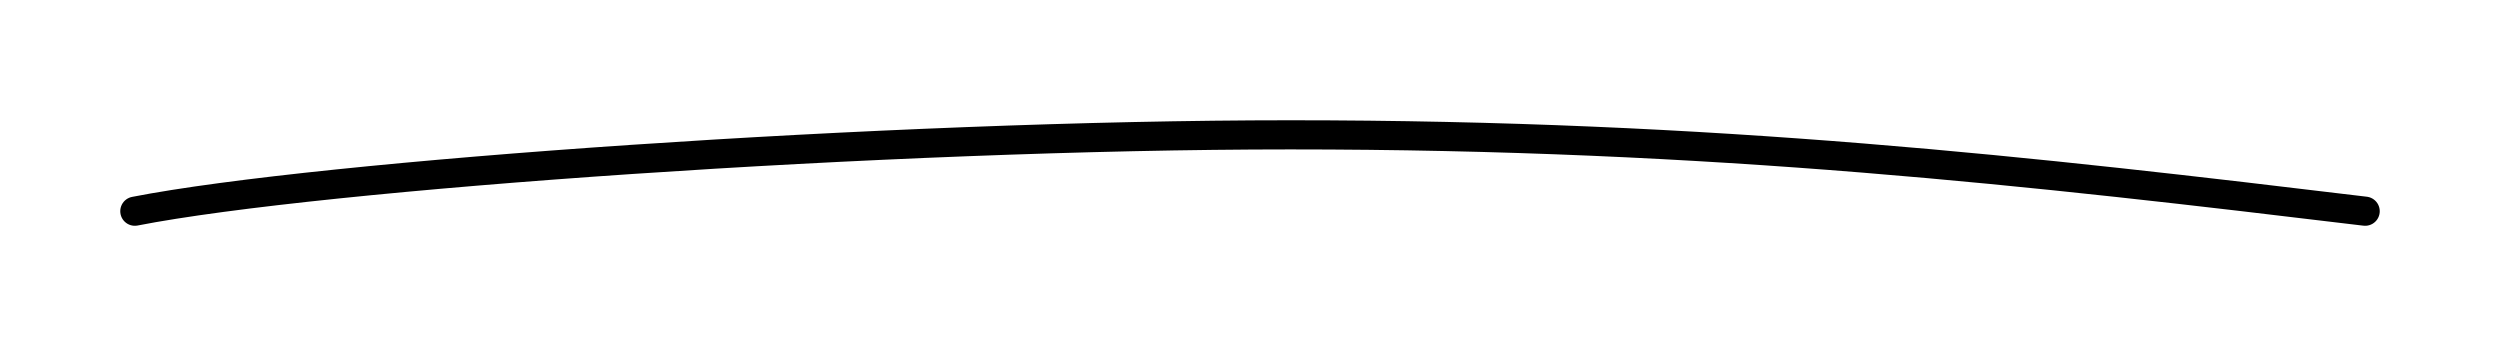 <svg width="343" height="47" viewBox="0 0 343 47" fill="none" xmlns="http://www.w3.org/2000/svg">
<g filter="url(#filter0_d_602_37490)">
<path d="M18.5 28.977C44 24 122 18.5 177 18.5C235.5 18.5 279 23.5 324.5 28.977" stroke="url(#paint0_linear_602_37490)" style="" stroke-width="4" stroke-linecap="round" stroke-linejoin="round"/>
</g>
<defs>
<filter id="filter0_d_602_37490" x="0.5" y="0.5" width="342" height="46.477" filterUnits="userSpaceOnUse" color-interpolation-filters="sRGB">
<feFlood flood-opacity="0" result="BackgroundImageFix"/>
<feColorMatrix in="SourceAlpha" type="matrix" values="0 0 0 0 0 0 0 0 0 0 0 0 0 0 0 0 0 0 127 0" result="hardAlpha"/>
<feMorphology radius="3" operator="erode" in="SourceAlpha" result="effect1_dropShadow_602_37490"/>
<feOffset/>
<feGaussianBlur stdDeviation="9.5"/>
<feColorMatrix type="matrix" values="0 0 0 0 0.431 0 0 0 0 0.443 0 0 0 0 1 0 0 0 0.5 0"/>
<feBlend mode="normal" in2="BackgroundImageFix" result="effect1_dropShadow_602_37490"/>
<feBlend mode="normal" in="SourceGraphic" in2="effect1_dropShadow_602_37490" result="shape"/>
</filter>
<linearGradient id="paint0_linear_602_37490" x1="331.5" y1="26.5" x2="17" y2="29" gradientUnits="userSpaceOnUse">
<stop stop-color="#5237FF" style="stop-color:#5237FF;stop-color:color(display-p3 0.322 0.216 1);stop-opacity:1;"/>
<stop offset="1" stop-color="#6E71FF" style="stop-color:#6E71FF;stop-color:color(display-p3 0.431 0.443 1);stop-opacity:1;"/>
</linearGradient>
</defs>
</svg>
